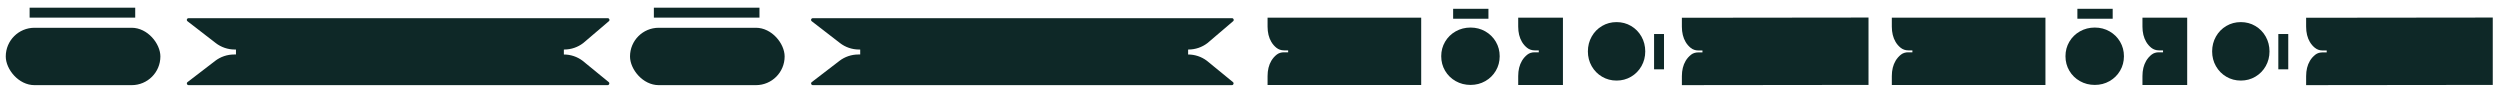 <?xml version="1.0" encoding="UTF-8"?> <svg xmlns="http://www.w3.org/2000/svg" id="_Слой_1" data-name="Слой 1" viewBox="0 0 1500 59.486"> <defs> <style> .cls-1 { fill: #0e2827; stroke-width: 0px; } </style> </defs> <g> <path class="cls-1" d="m1287.727,25.139c.813,1.373,1.831,2.542,3.039,3.519,1.274,1.031,2.883,1.564,4.522,1.564h2.532v1.16h-2.581c-1.522,0-3.045.426-4.243,1.365-1.31,1.026-2.406,2.259-3.269,3.719-1.503,2.541-2.255,5.601-2.255,9.18v5.368h26.842V10.591h-26.842v5.368c0,3.579.751,6.639,2.255,9.18Z"></path> <path class="cls-1" d="m1137.348,25.139c.813,1.373,1.831,2.542,3.039,3.519,1.274,1.031,2.883,1.564,4.522,1.564h2.532v1.16h-2.581c-1.522,0-3.045.426-4.243,1.365-1.31,1.026-2.406,2.259-3.269,3.719-1.503,2.541-2.255,5.601-2.255,9.18v5.368h92.175V10.591h-92.175v5.368c0,3.579.751,6.639,2.255,9.18Z"></path> <path class="cls-1" d="m1385.932,25.202c.813,1.373,1.831,2.542,3.039,3.519,1.274,1.031,2.883,1.564,4.522,1.564h2.532v1.16h-2.581c-1.522,0-3.045.426-4.243,1.365-1.31,1.026-2.406,2.259-3.269,3.719-1.503,2.541-2.255,5.601-2.255,9.18v5.368l111.981-.127V10.528l-111.981.127v5.368c0,3.579.751,6.639,2.255,9.18Z"></path> <g> <path class="cls-1" d="m1247.955,48.667c-2.692-1.523-4.81-3.596-6.354-6.222-1.545-2.625-2.316-5.527-2.316-8.704,0-3.177.772-6.078,2.316-8.703,1.544-2.625,3.663-4.7,6.354-6.223,2.692-1.522,5.669-2.283,8.936-2.283,3.22,0,6.166.761,8.837,2.283,2.669,1.523,4.776,3.597,6.321,6.223,1.544,2.625,2.316,5.527,2.316,8.703,0,3.178-.772,6.079-2.316,8.704-1.545,2.625-3.651,4.699-6.321,6.222-2.671,1.523-5.616,2.283-8.837,2.283-3.266,0-6.244-.76-8.936-2.283Z"></path> <rect class="cls-1" x="1246.433" y="5.28" width="21.18" height="5.957"></rect> </g> <g> <path class="cls-1" d="m1329.566,21.933c1.523-2.692,3.596-4.81,6.222-6.354,2.625-1.545,5.527-2.316,8.704-2.316,3.177,0,6.078.772,8.703,2.316,2.625,1.544,4.7,3.663,6.223,6.354,1.522,2.692,2.283,5.669,2.283,8.936,0,3.22-.761,6.166-2.283,8.837-1.523,2.669-3.597,4.776-6.223,6.321-2.625,1.544-5.527,2.316-8.703,2.316-3.178,0-6.079-.772-8.704-2.316-2.625-1.545-4.699-3.651-6.222-6.321-1.523-2.671-2.283-5.616-2.283-8.837,0-3.266.76-6.244,2.283-8.936Z"></path> <rect class="cls-1" x="1366.996" y="20.411" width="5.957" height="21.18"></rect> </g> <path class="cls-1" d="m913.177,25.139c.813,1.373,1.831,2.542,3.039,3.519,1.274,1.031,2.883,1.564,4.522,1.564h2.532v1.16h-2.581c-1.522,0-3.045.426-4.243,1.365-1.31,1.026-2.406,2.259-3.269,3.719-1.503,2.541-2.255,5.601-2.255,9.18v5.368h26.842V10.591h-26.842v5.368c0,3.579.751,6.639,2.255,9.18Z"></path> <path class="cls-1" d="m762.797,25.139c.813,1.373,1.831,2.542,3.039,3.519,1.274,1.031,2.883,1.564,4.522,1.564h2.532v1.16h-2.581c-1.522,0-3.045.426-4.243,1.365-1.31,1.026-2.406,2.259-3.269,3.719-1.503,2.541-2.255,5.601-2.255,9.18v5.368h92.175V10.591h-92.175v5.368c0,3.579.751,6.639,2.255,9.18Z"></path> <path class="cls-1" d="m1011.382,25.202c.813,1.373,1.831,2.542,3.039,3.519,1.274,1.031,2.883,1.564,4.522,1.564h2.532v1.16h-2.581c-1.522,0-3.045.426-4.243,1.365-1.31,1.026-2.406,2.259-3.269,3.719-1.503,2.541-2.255,5.601-2.255,9.18v5.368l111.981-.127V10.528l-111.981.127v5.368c0,3.579.751,6.639,2.255,9.18Z"></path> <g> <path class="cls-1" d="m873.404,48.667c-2.692-1.523-4.81-3.596-6.354-6.222-1.545-2.625-2.316-5.527-2.316-8.704,0-3.177.772-6.078,2.316-8.703,1.544-2.625,3.663-4.7,6.354-6.223,2.692-1.522,5.669-2.283,8.936-2.283,3.22,0,6.166.761,8.837,2.283,2.669,1.523,4.776,3.597,6.321,6.223,1.544,2.625,2.316,5.527,2.316,8.703,0,3.178-.772,6.079-2.316,8.704-1.545,2.625-3.651,4.699-6.321,6.222-2.671,1.523-5.616,2.283-8.837,2.283-3.266,0-6.244-.76-8.936-2.283Z"></path> <rect class="cls-1" x="871.883" y="5.28" width="21.18" height="5.957"></rect> </g> <g> <path class="cls-1" d="m955.015,21.933c1.523-2.692,3.596-4.81,6.222-6.354,2.625-1.545,5.527-2.316,8.704-2.316,3.177,0,6.078.772,8.703,2.316,2.625,1.544,4.7,3.663,6.223,6.354,1.522,2.692,2.283,5.669,2.283,8.936,0,3.22-.761,6.166-2.283,8.837-1.523,2.669-3.597,4.776-6.223,6.321-2.625,1.544-5.527,2.316-8.703,2.316-3.178,0-6.079-.772-8.704-2.316-2.625-1.545-4.699-3.651-6.222-6.321-1.523-2.671-2.283-5.616-2.283-8.837,0-3.266.76-6.244,2.283-8.936Z"></path> <rect class="cls-1" x="992.445" y="20.411" width="5.957" height="21.18"></rect> </g> </g> <g> <path class="cls-1" d="m739.141,51.083c.958,0,1.387-1.202.645-1.809l-15.71-12.847c-3.234-2.421-7.166-3.729-11.206-3.729h0v-2.982h.215c4.109,0,8.103-1.353,11.366-3.85l15.439-13.155c.722-.615.287-1.796-.661-1.796h-251.563c-.972,0-1.393,1.232-.623,1.826l16.92,13.072c3.274,2.53,7.296,3.902,11.434,3.902h.729v2.982h-1.132c-4.116,0-8.117,1.358-11.382,3.863l-16.548,12.694c-.773.593-.354,1.829.621,1.829h251.457Z"></path> <rect class="cls-1" x="392.32" y="4.616" width="63.364" height="5.957"></rect> <rect class="cls-1" x="378.009" y="16.665" width="92.772" height="34.418" rx="17.209" ry="17.209"></rect> <path class="cls-1" d="m364.59,51.083c.958,0,1.387-1.202.645-1.809l-15.71-12.847c-3.234-2.421-7.166-3.729-11.206-3.729h0v-2.982h.215c4.109,0,8.103-1.353,11.366-3.85l15.439-13.155c.722-.615.287-1.796-.661-1.796H113.116c-.972,0-1.393,1.232-.623,1.826l16.92,13.072c3.274,2.53,7.296,3.902,11.434,3.902h.729v2.982h-1.132c-4.116,0-8.117,1.358-11.382,3.863l-16.548,12.694c-.773.593-.354,1.829.621,1.829h251.457Z"></path> <rect class="cls-1" x="17.769" y="4.616" width="63.364" height="5.957"></rect> <rect class="cls-1" x="3.458" y="16.665" width="92.772" height="34.418" rx="17.209" ry="17.209"></rect> </g> </svg> 